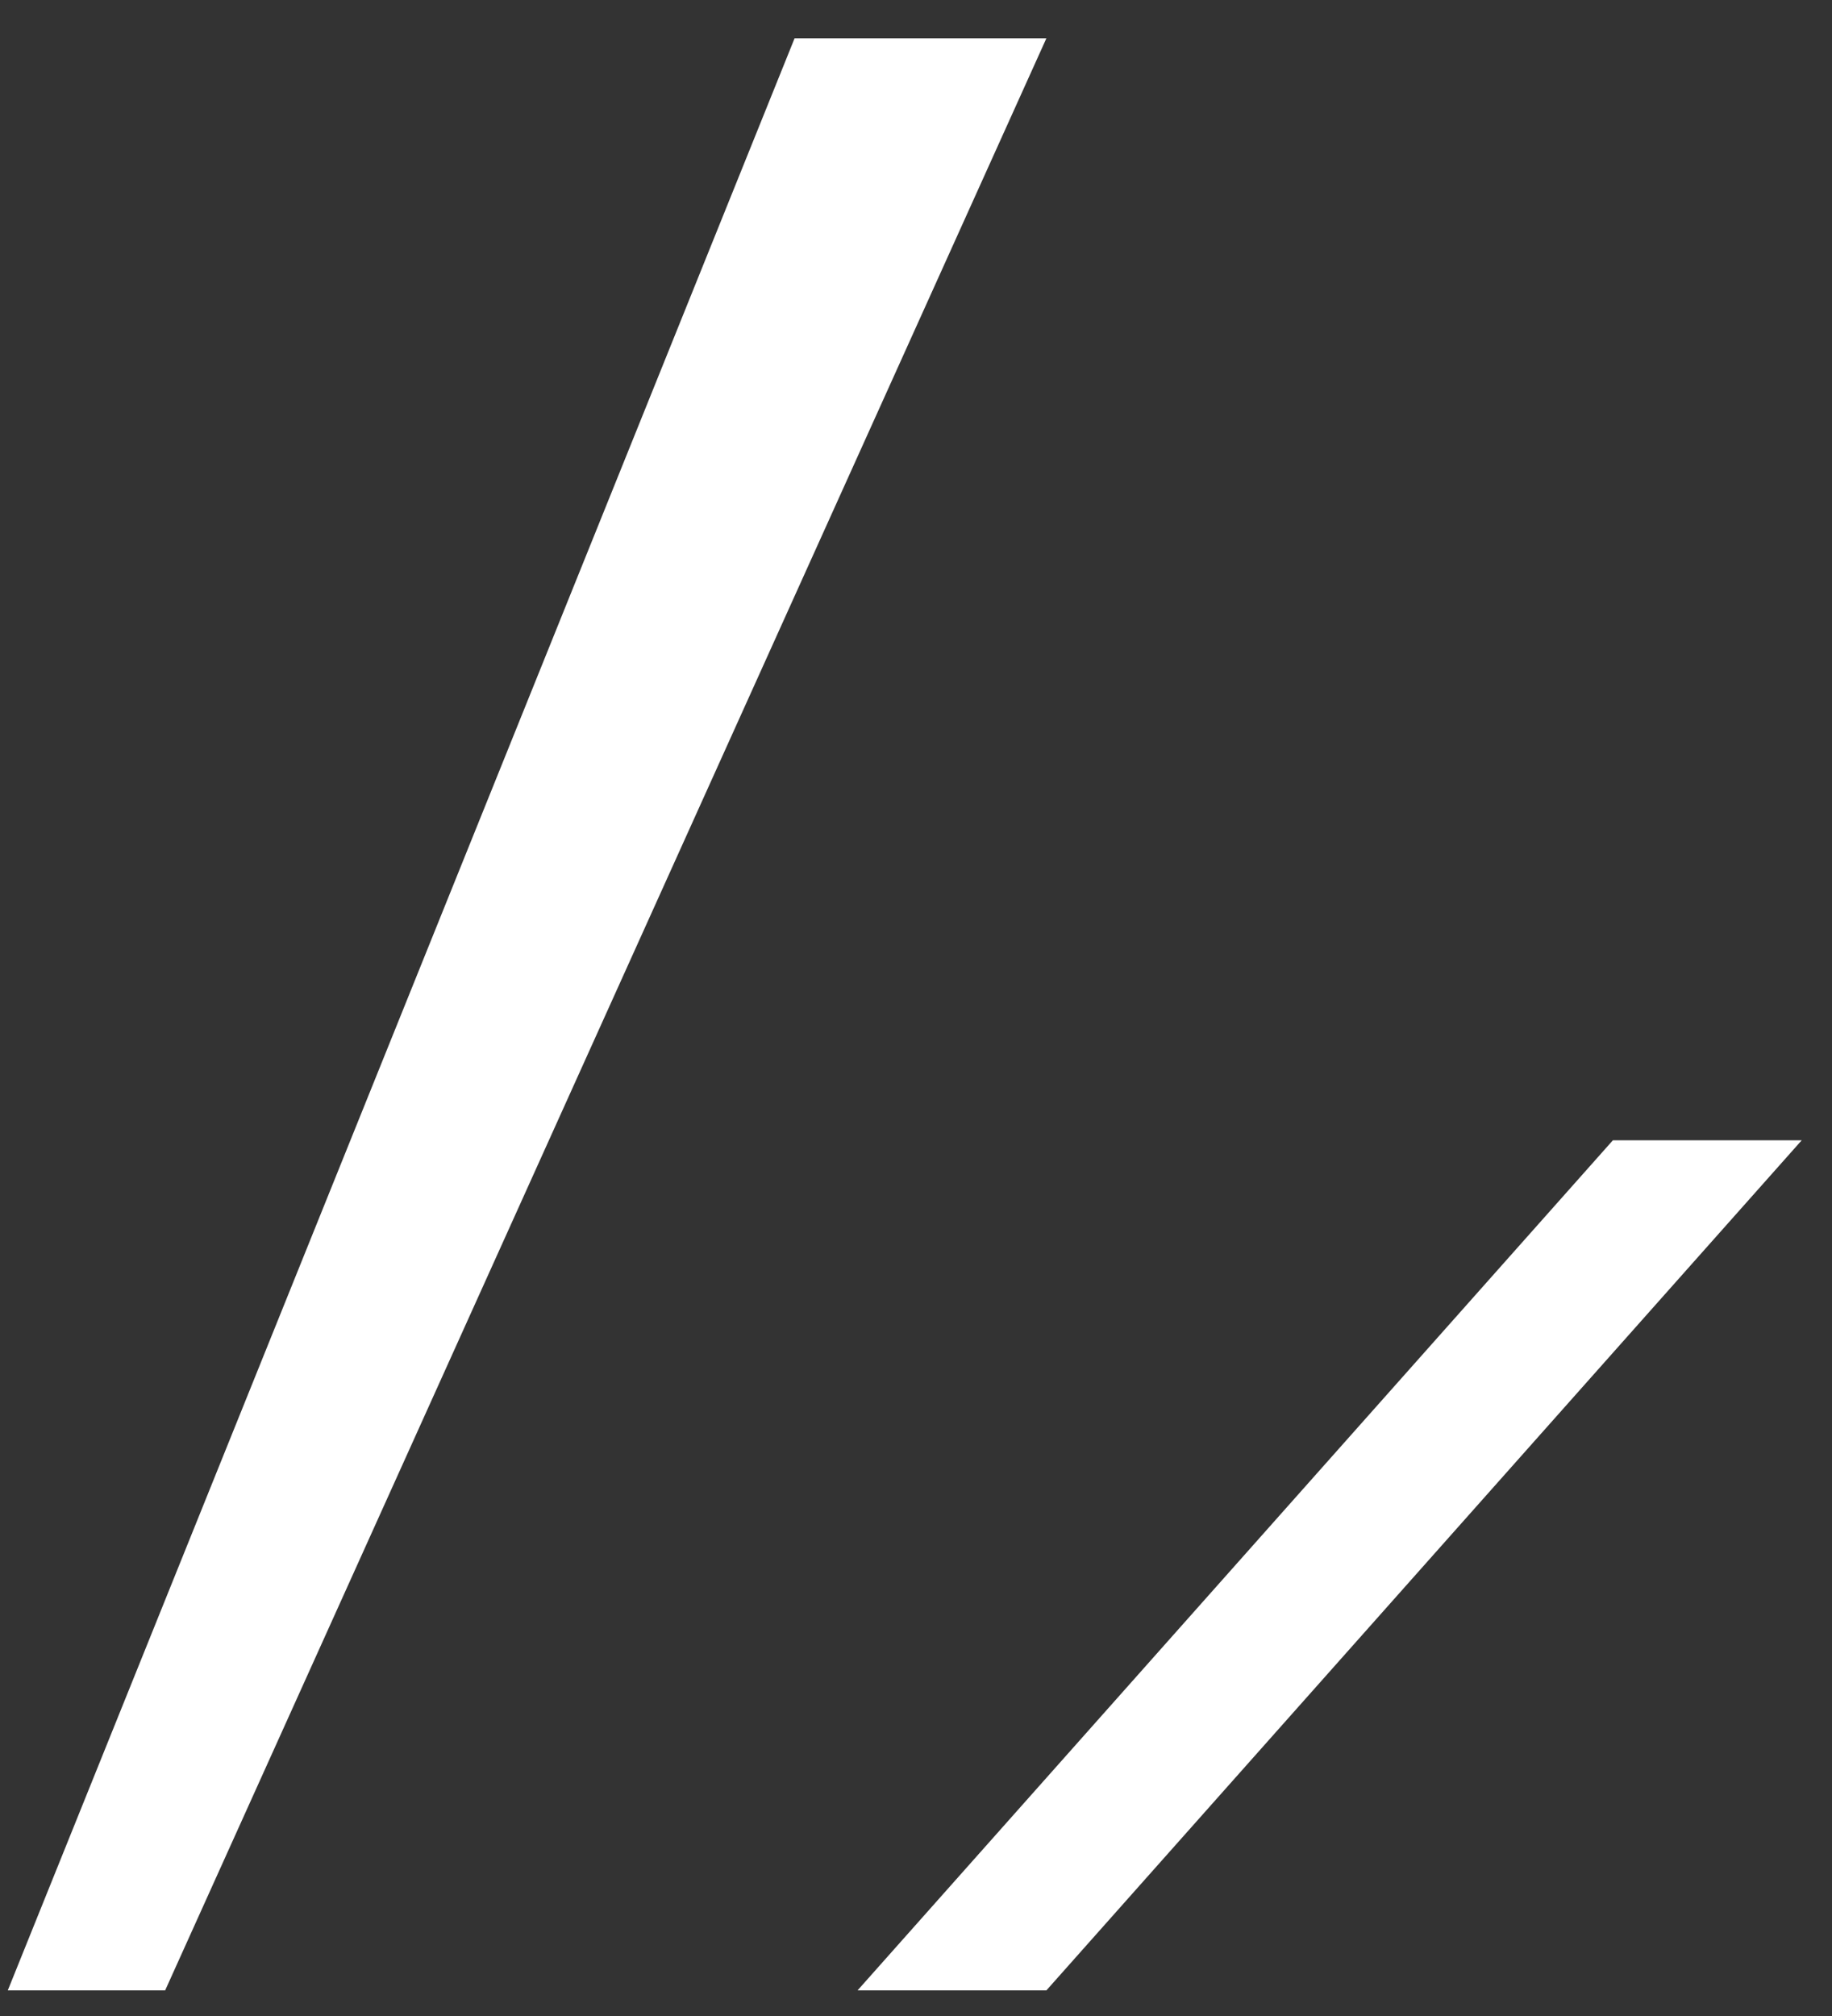 <svg width="40" height="44" viewBox="0 0 40 44" fill="none" xmlns="http://www.w3.org/2000/svg">
<rect x="0" y="0" width="40" height="44" fill="#333333" stroke="none"/>
<path d="M17.349 0.836H22.847L3.606 43.441H0.17L17.349 0.836Z" fill="white"/>
<path d="M35.216 24.887H39.339L22.847 43.441H18.724L35.216 24.887Z" fill="white"/>
</svg>